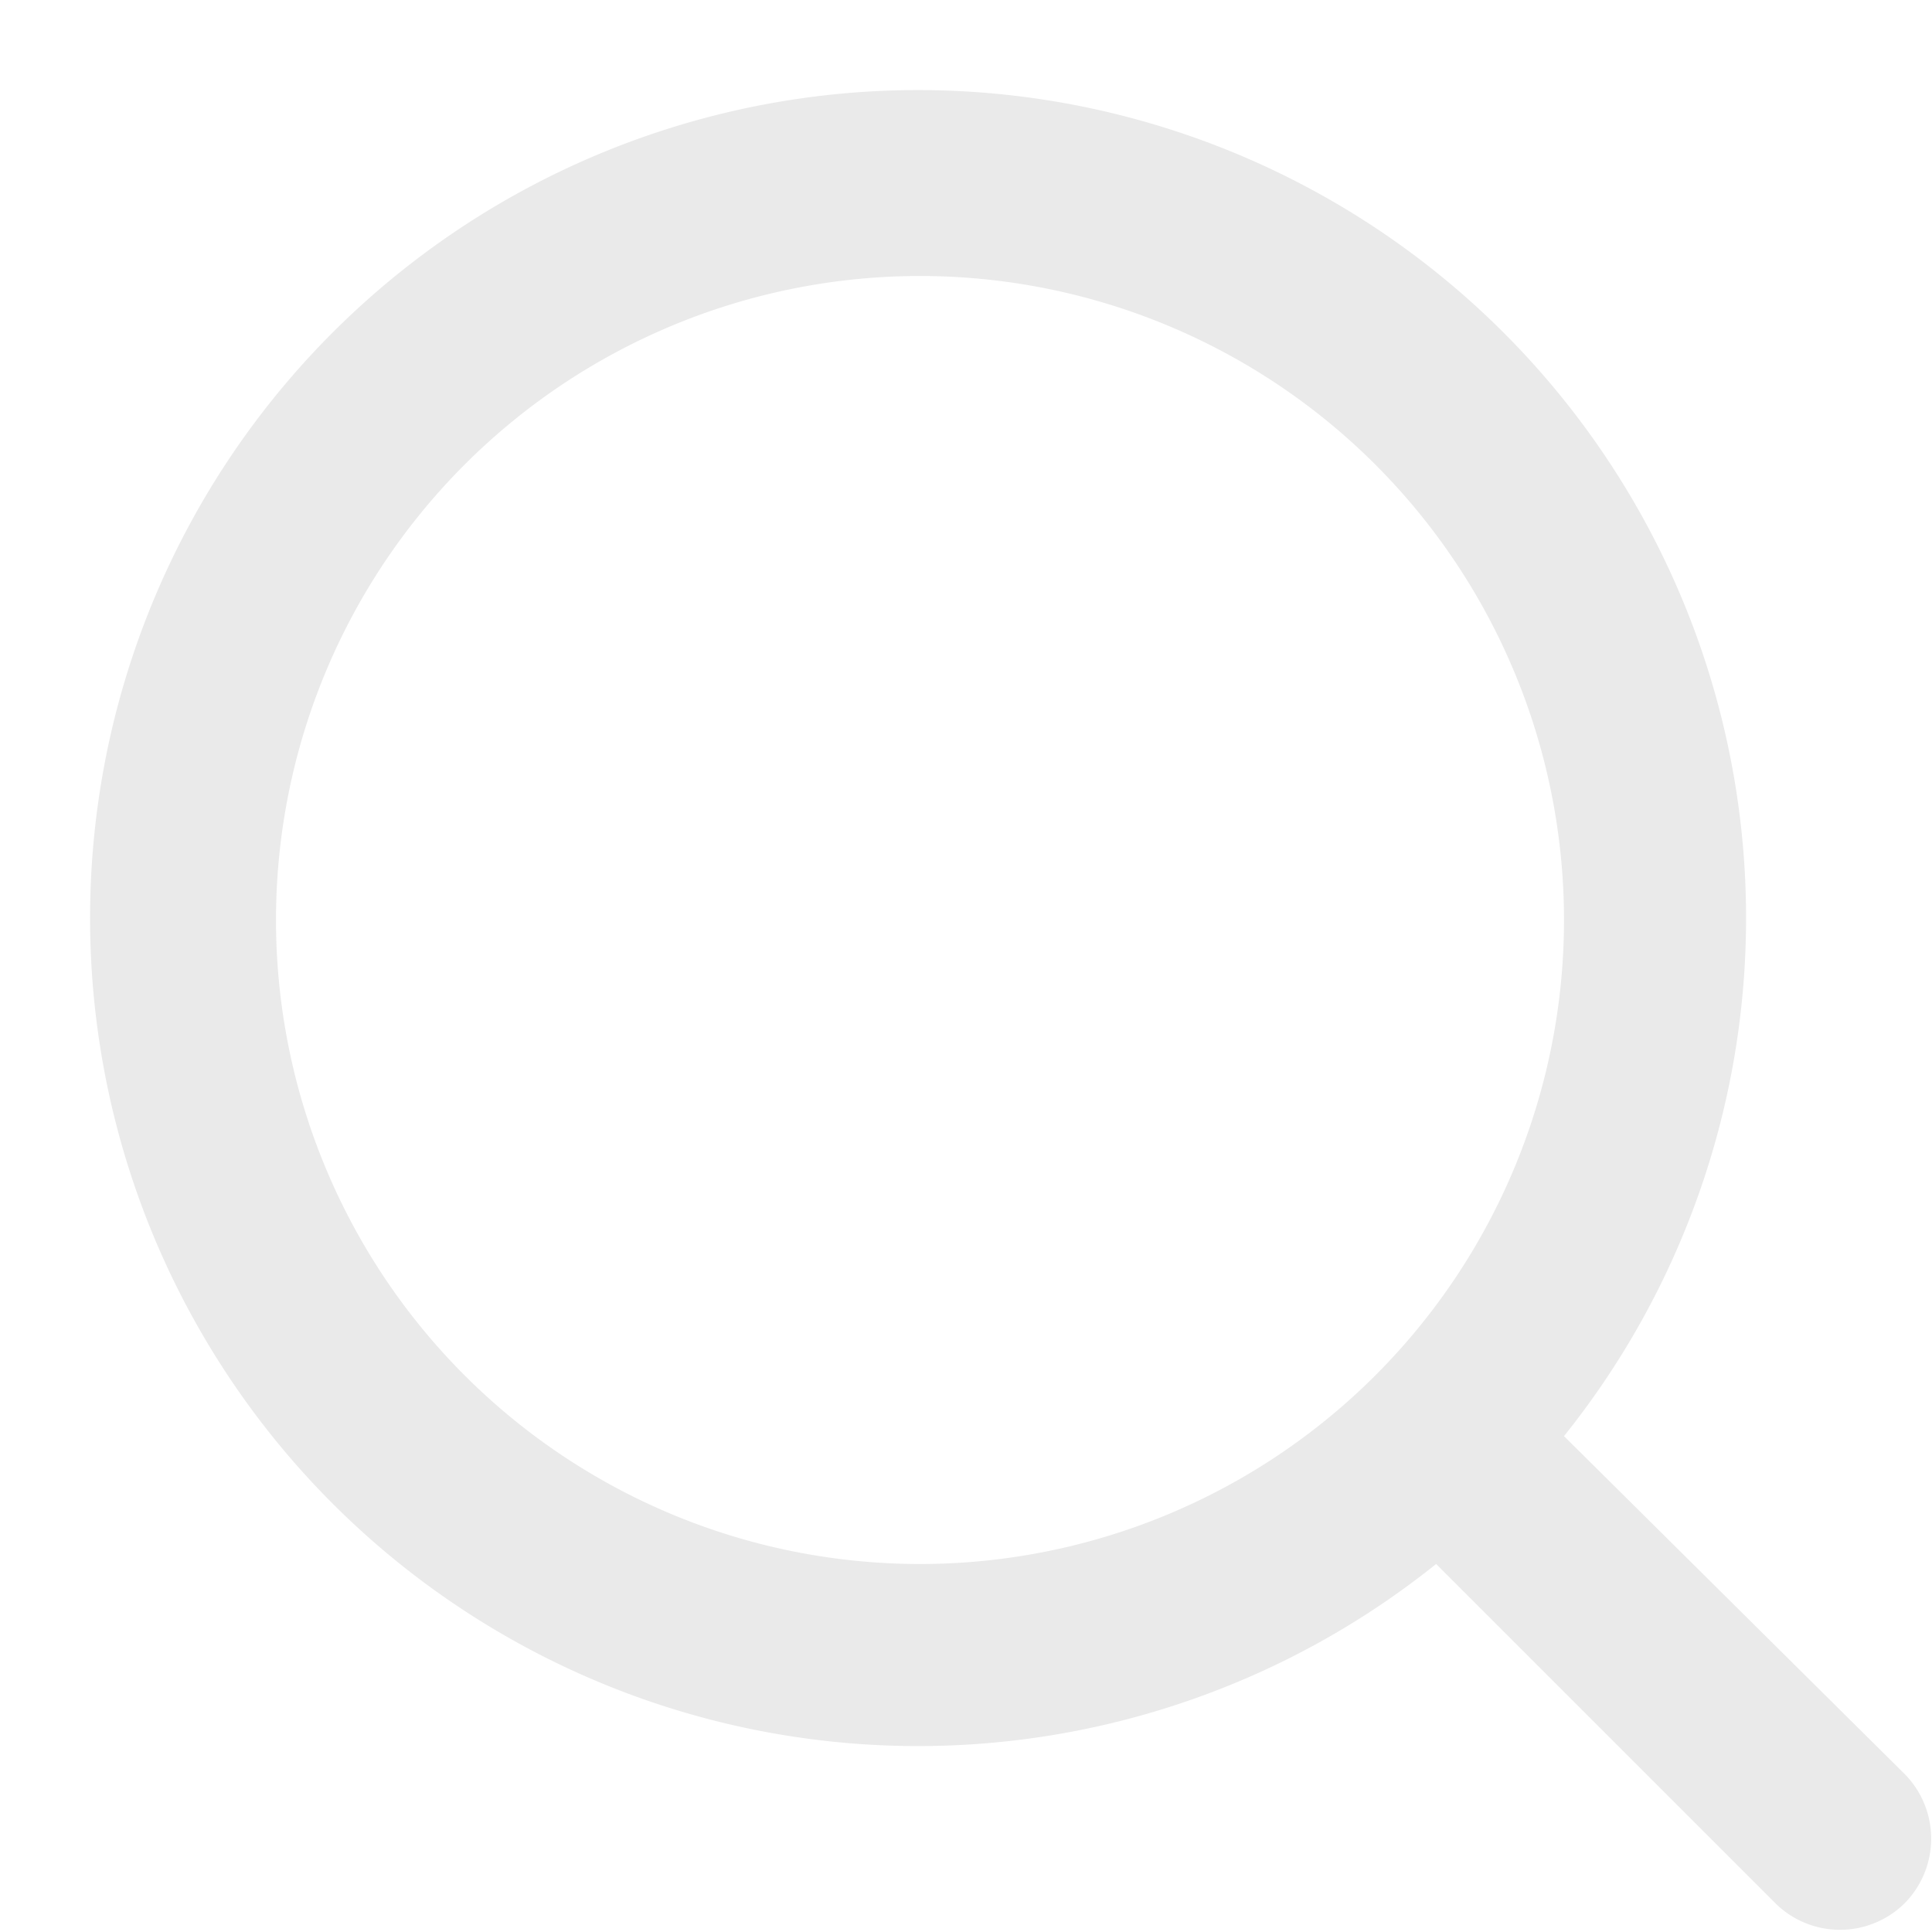 <svg width="21" height="21" fill="none" xmlns="http://www.w3.org/2000/svg"><path d="M20.71 19.29L17 15.61A9 9 0 1015.61 17l3.68 3.68a.999.999 0 001.42 0 1 1 0 000-1.39zM10 17a7 7 0 110-14 7 7 0 010 14z" fill="#EAEAEA"/></svg>